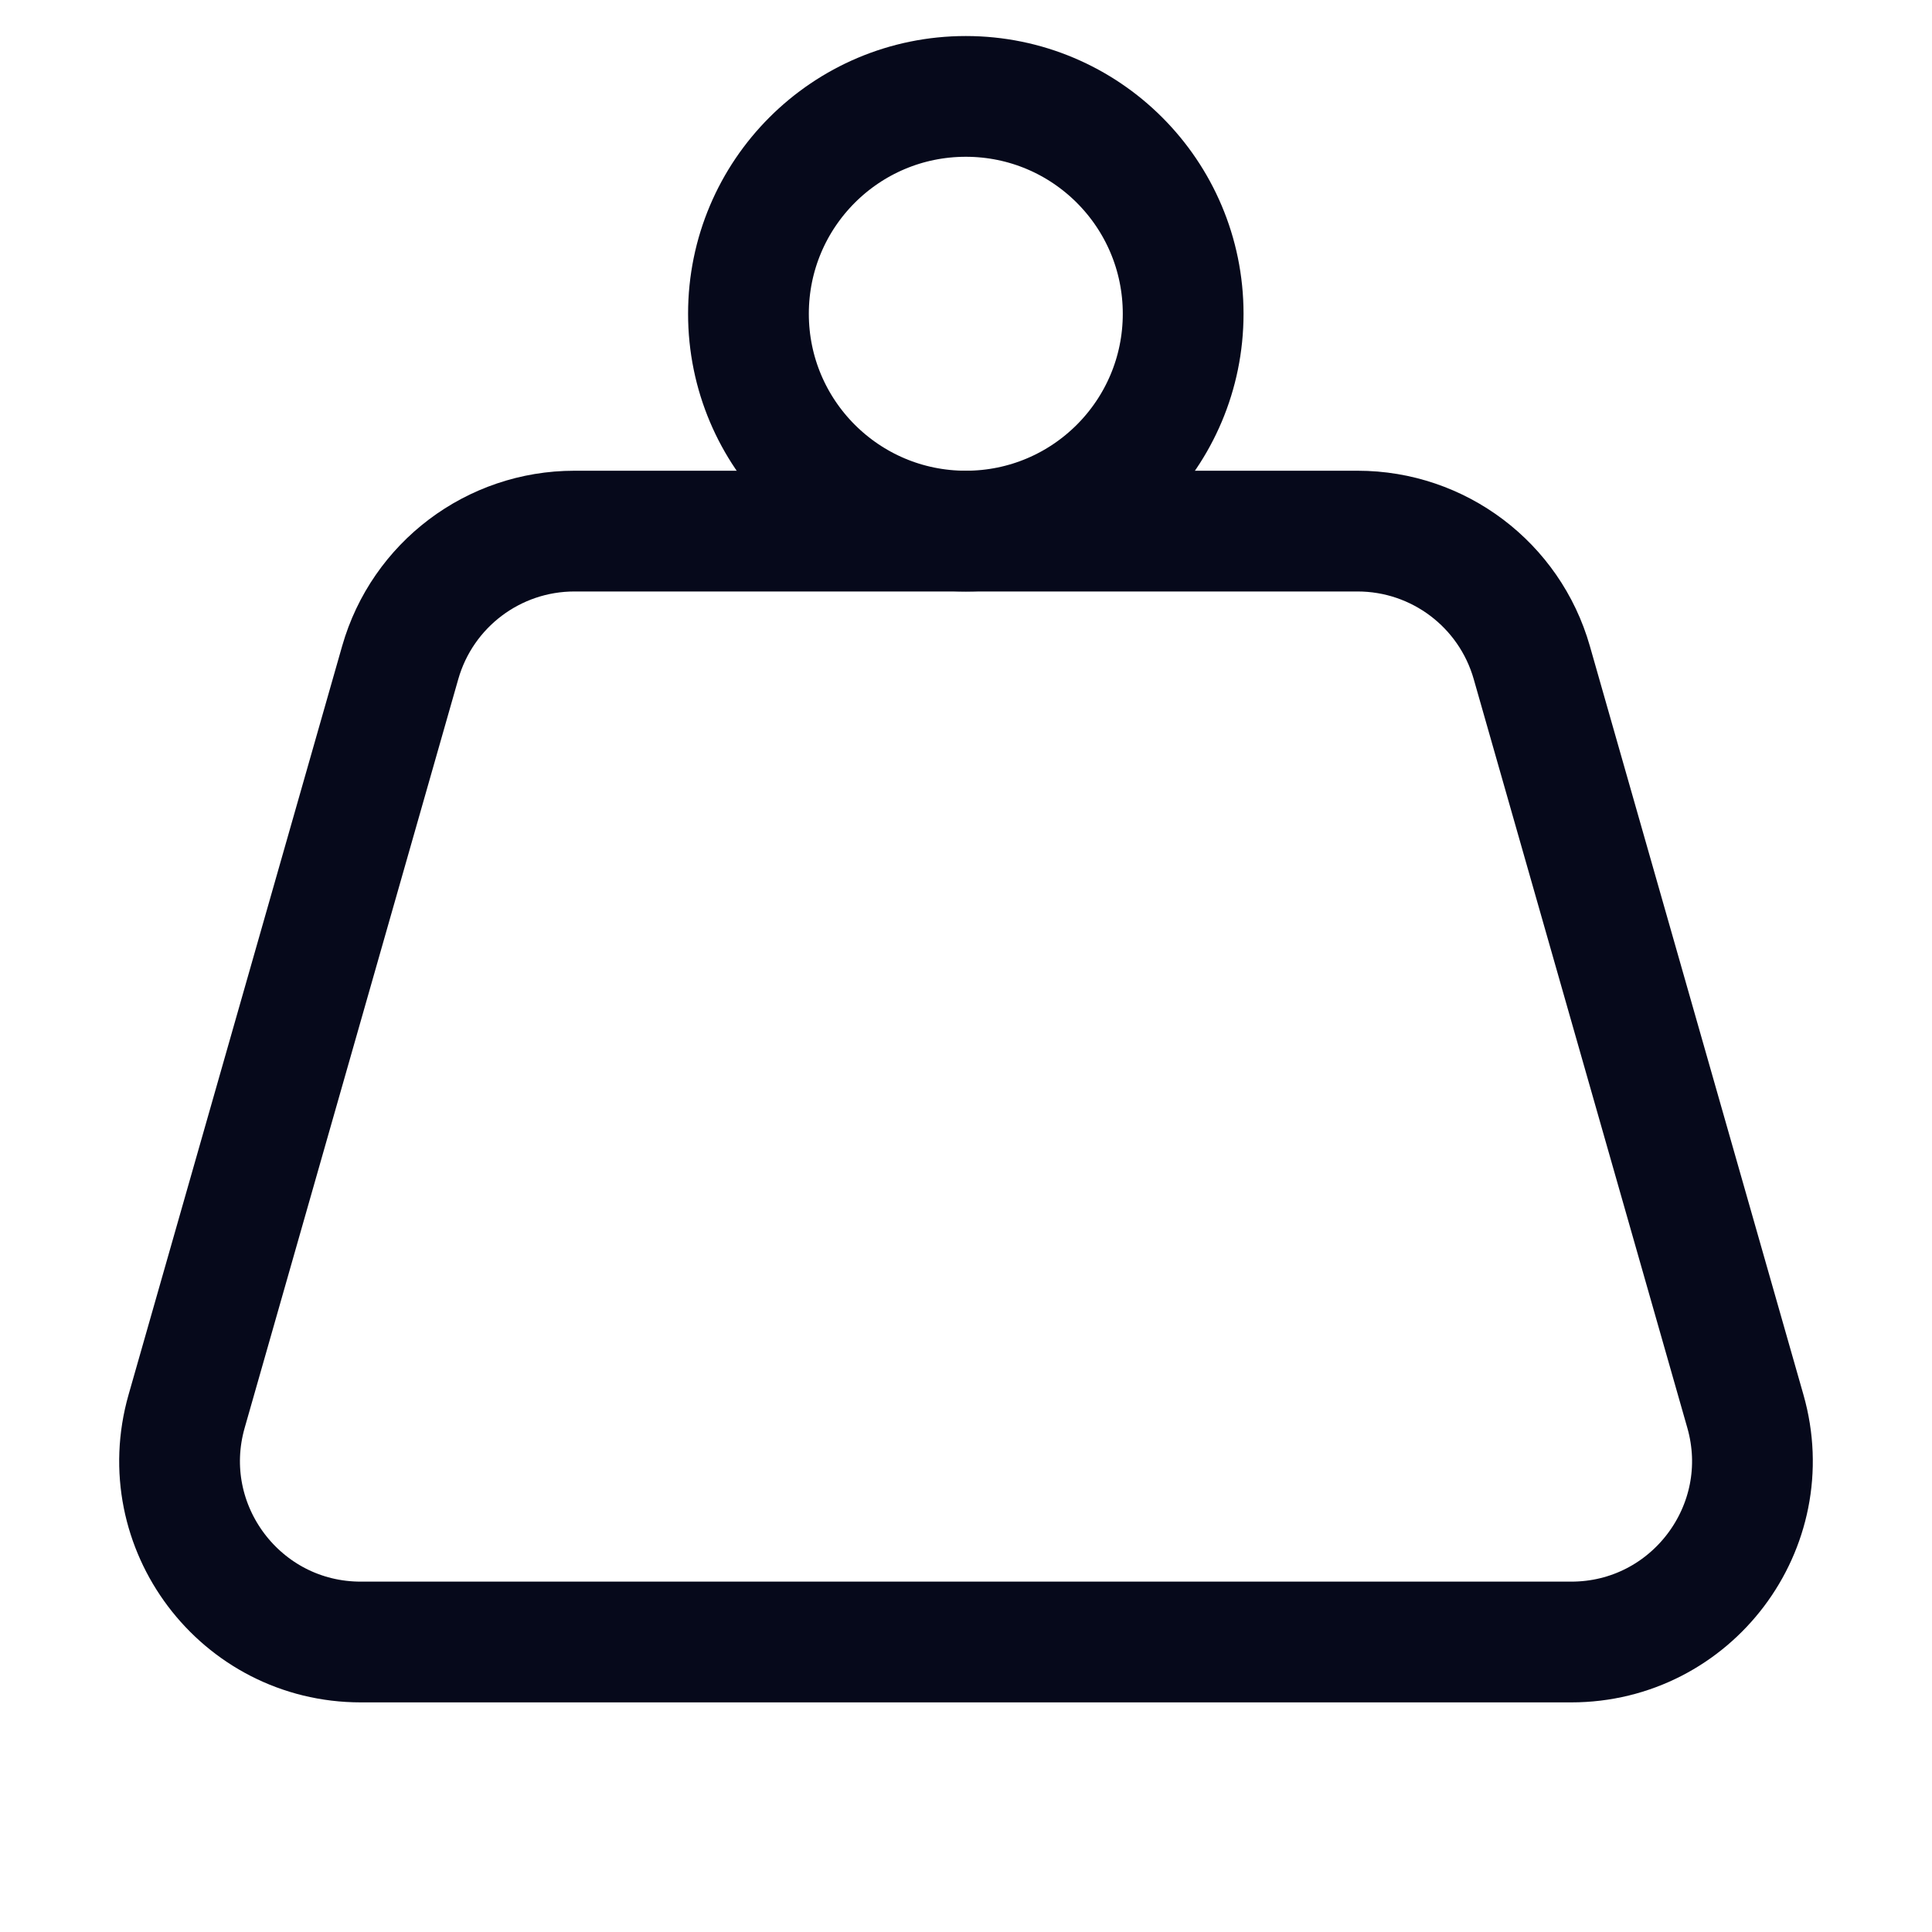 <svg width="20" height="20" viewBox="0 0 20 20" fill="none" xmlns="http://www.w3.org/2000/svg">
<path d="M4.143 6.859C4.373 6.053 5.109 5.498 5.946 5.498L14.054 5.498C14.891 5.498 15.627 6.053 15.857 6.859L18.068 14.609C18.41 15.806 17.511 16.998 16.265 16.998H3.735C2.489 16.998 1.59 15.806 1.932 14.609L4.143 6.859Z" stroke="#06091B" stroke-width="1.25" stroke-linecap="round" stroke-linejoin="round"/>
<circle cx="9.998" cy="3.248" r="2.25" stroke="#06091B" stroke-width="1.25" stroke-linecap="round" stroke-linejoin="round"/>
</svg>
